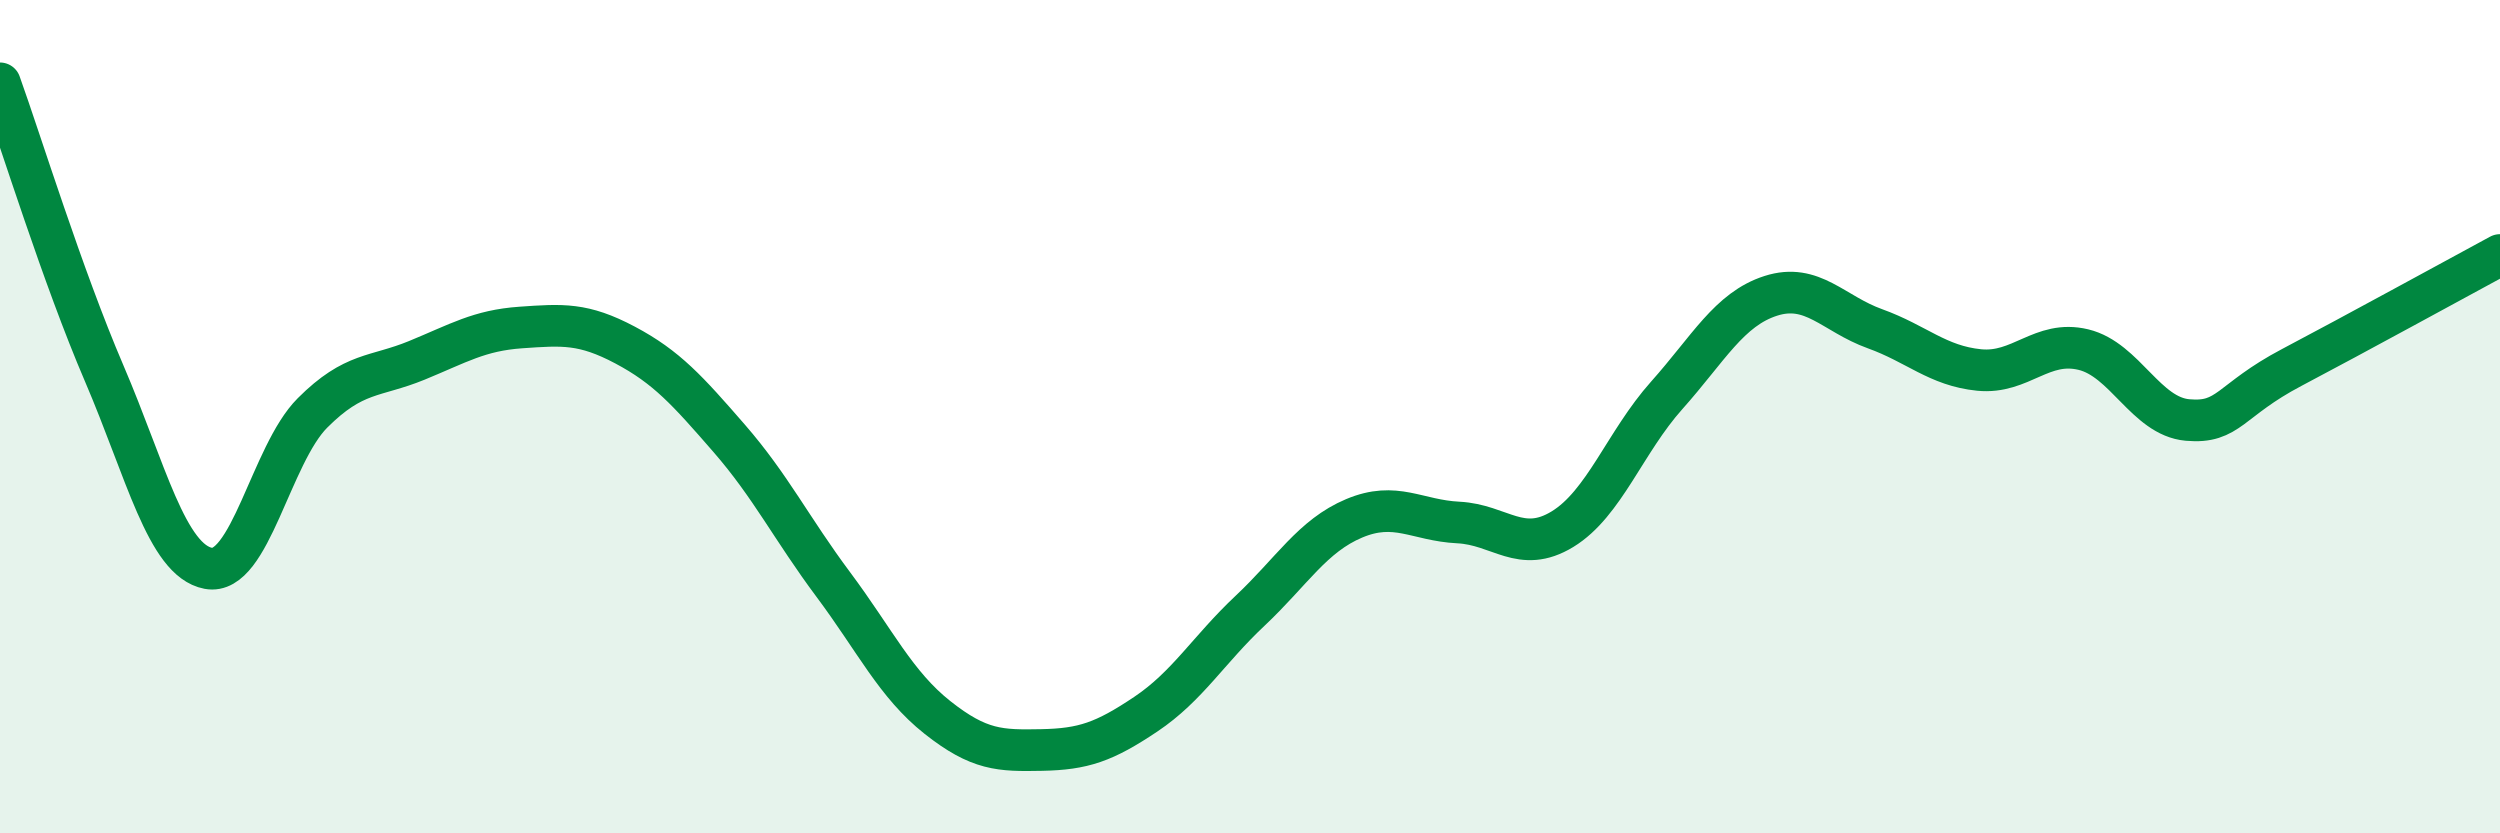 
    <svg width="60" height="20" viewBox="0 0 60 20" xmlns="http://www.w3.org/2000/svg">
      <path
        d="M 0,2 C 0.5,3.39 1.5,6.63 2.5,8.96 C 3.5,11.29 4,13.45 5,13.64 C 6,13.83 6.5,10.91 7.5,9.91 C 8.5,8.91 9,9.06 10,8.65 C 11,8.24 11.5,7.93 12.5,7.86 C 13.5,7.79 14,7.75 15,8.28 C 16,8.81 16.5,9.37 17.5,10.52 C 18.5,11.67 19,12.69 20,14.03 C 21,15.37 21.5,16.43 22.5,17.22 C 23.5,18.01 24,18.02 25,18 C 26,17.98 26.5,17.81 27.5,17.14 C 28.5,16.47 29,15.6 30,14.66 C 31,13.72 31.5,12.86 32.5,12.44 C 33.5,12.02 34,12.49 35,12.54 C 36,12.59 36.5,13.31 37.5,12.7 C 38.5,12.09 39,10.61 40,9.49 C 41,8.37 41.5,7.42 42.5,7.1 C 43.5,6.78 44,7.53 45,7.89 C 46,8.25 46.5,8.78 47.5,8.88 C 48.5,8.98 49,8.15 50,8.39 C 51,8.63 51.5,9.99 52.5,10.08 C 53.5,10.17 53.5,9.61 55,8.82 C 56.5,8.03 59,6.66 60,6.12L60 20L0 20Z"
        fill="#008740"
        opacity="0.1"
        stroke-linecap="round"
        stroke-linejoin="round"
      />
      <path
        d="M 0,2 C 0.5,3.39 1.5,6.63 2.5,8.96 C 3.5,11.29 4,13.45 5,13.64 C 6,13.83 6.5,10.91 7.5,9.91 C 8.5,8.91 9,9.06 10,8.65 C 11,8.24 11.5,7.93 12.5,7.86 C 13.5,7.79 14,7.75 15,8.28 C 16,8.81 16.5,9.37 17.5,10.52 C 18.5,11.67 19,12.69 20,14.03 C 21,15.37 21.5,16.43 22.5,17.22 C 23.5,18.01 24,18.02 25,18 C 26,17.98 26.5,17.81 27.5,17.14 C 28.5,16.47 29,15.6 30,14.66 C 31,13.72 31.5,12.86 32.5,12.44 C 33.5,12.02 34,12.49 35,12.54 C 36,12.59 36.5,13.31 37.5,12.7 C 38.5,12.09 39,10.61 40,9.49 C 41,8.37 41.5,7.42 42.5,7.1 C 43.5,6.78 44,7.53 45,7.89 C 46,8.25 46.5,8.78 47.5,8.88 C 48.5,8.98 49,8.15 50,8.39 C 51,8.63 51.5,9.99 52.5,10.08 C 53.5,10.17 53.5,9.61 55,8.82 C 56.5,8.03 59,6.66 60,6.12"
        stroke="#008740"
        stroke-width="1"
        fill="none"
        stroke-linecap="round"
        stroke-linejoin="round"
      />
    </svg>
  